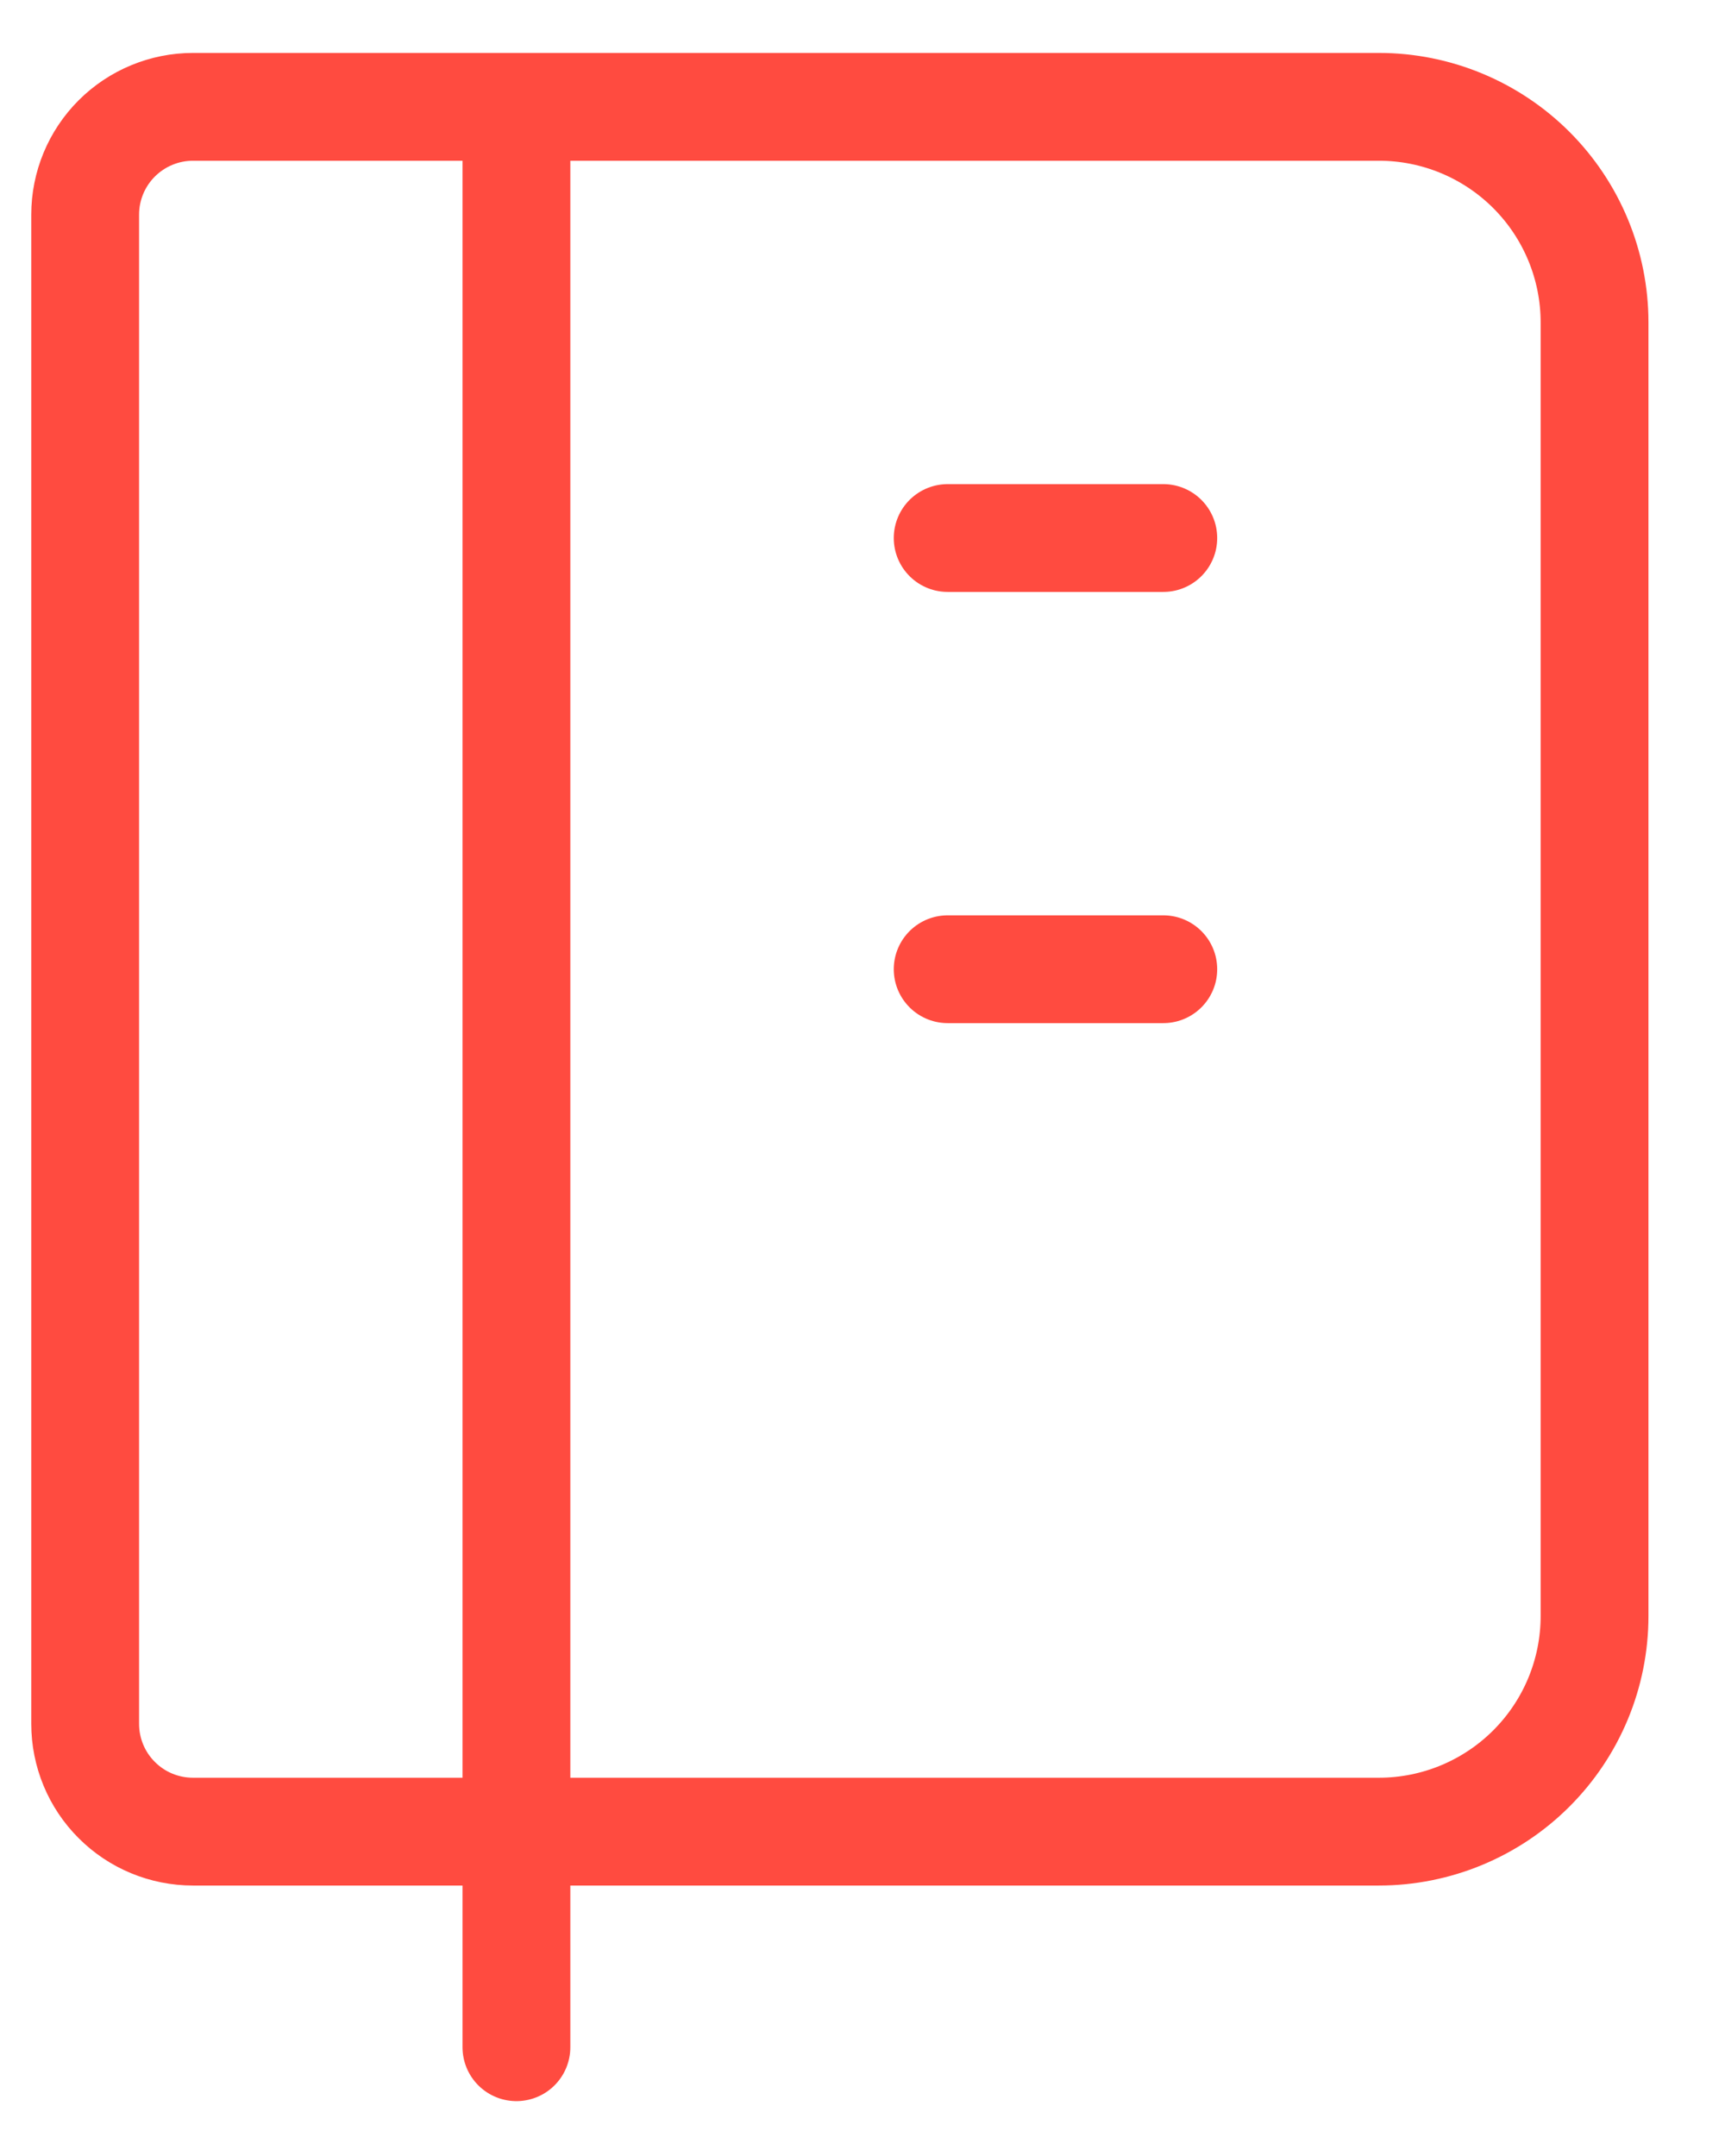 <svg width="16" height="20" viewBox="0 0 16 20" fill="none" xmlns="http://www.w3.org/2000/svg">
<path d="M4.79 0.991V18.991M8.79 4.991H10.79M8.79 8.991H10.79M1.79 0.991H12.79C13.32 0.991 13.829 1.202 14.204 1.577C14.579 1.952 14.79 2.461 14.79 2.991V14.991C14.79 15.522 14.579 16.03 14.204 16.405C13.829 16.78 13.32 16.991 12.79 16.991H1.79C1.525 16.991 1.27 16.886 1.083 16.698C0.895 16.511 0.79 16.256 0.79 15.991V1.991C0.79 1.726 0.895 1.472 1.083 1.284C1.27 1.097 1.525 0.991 1.79 0.991Z" stroke="#FF4B40" stroke-linecap="round" stroke-linejoin="round"/>
</svg>
